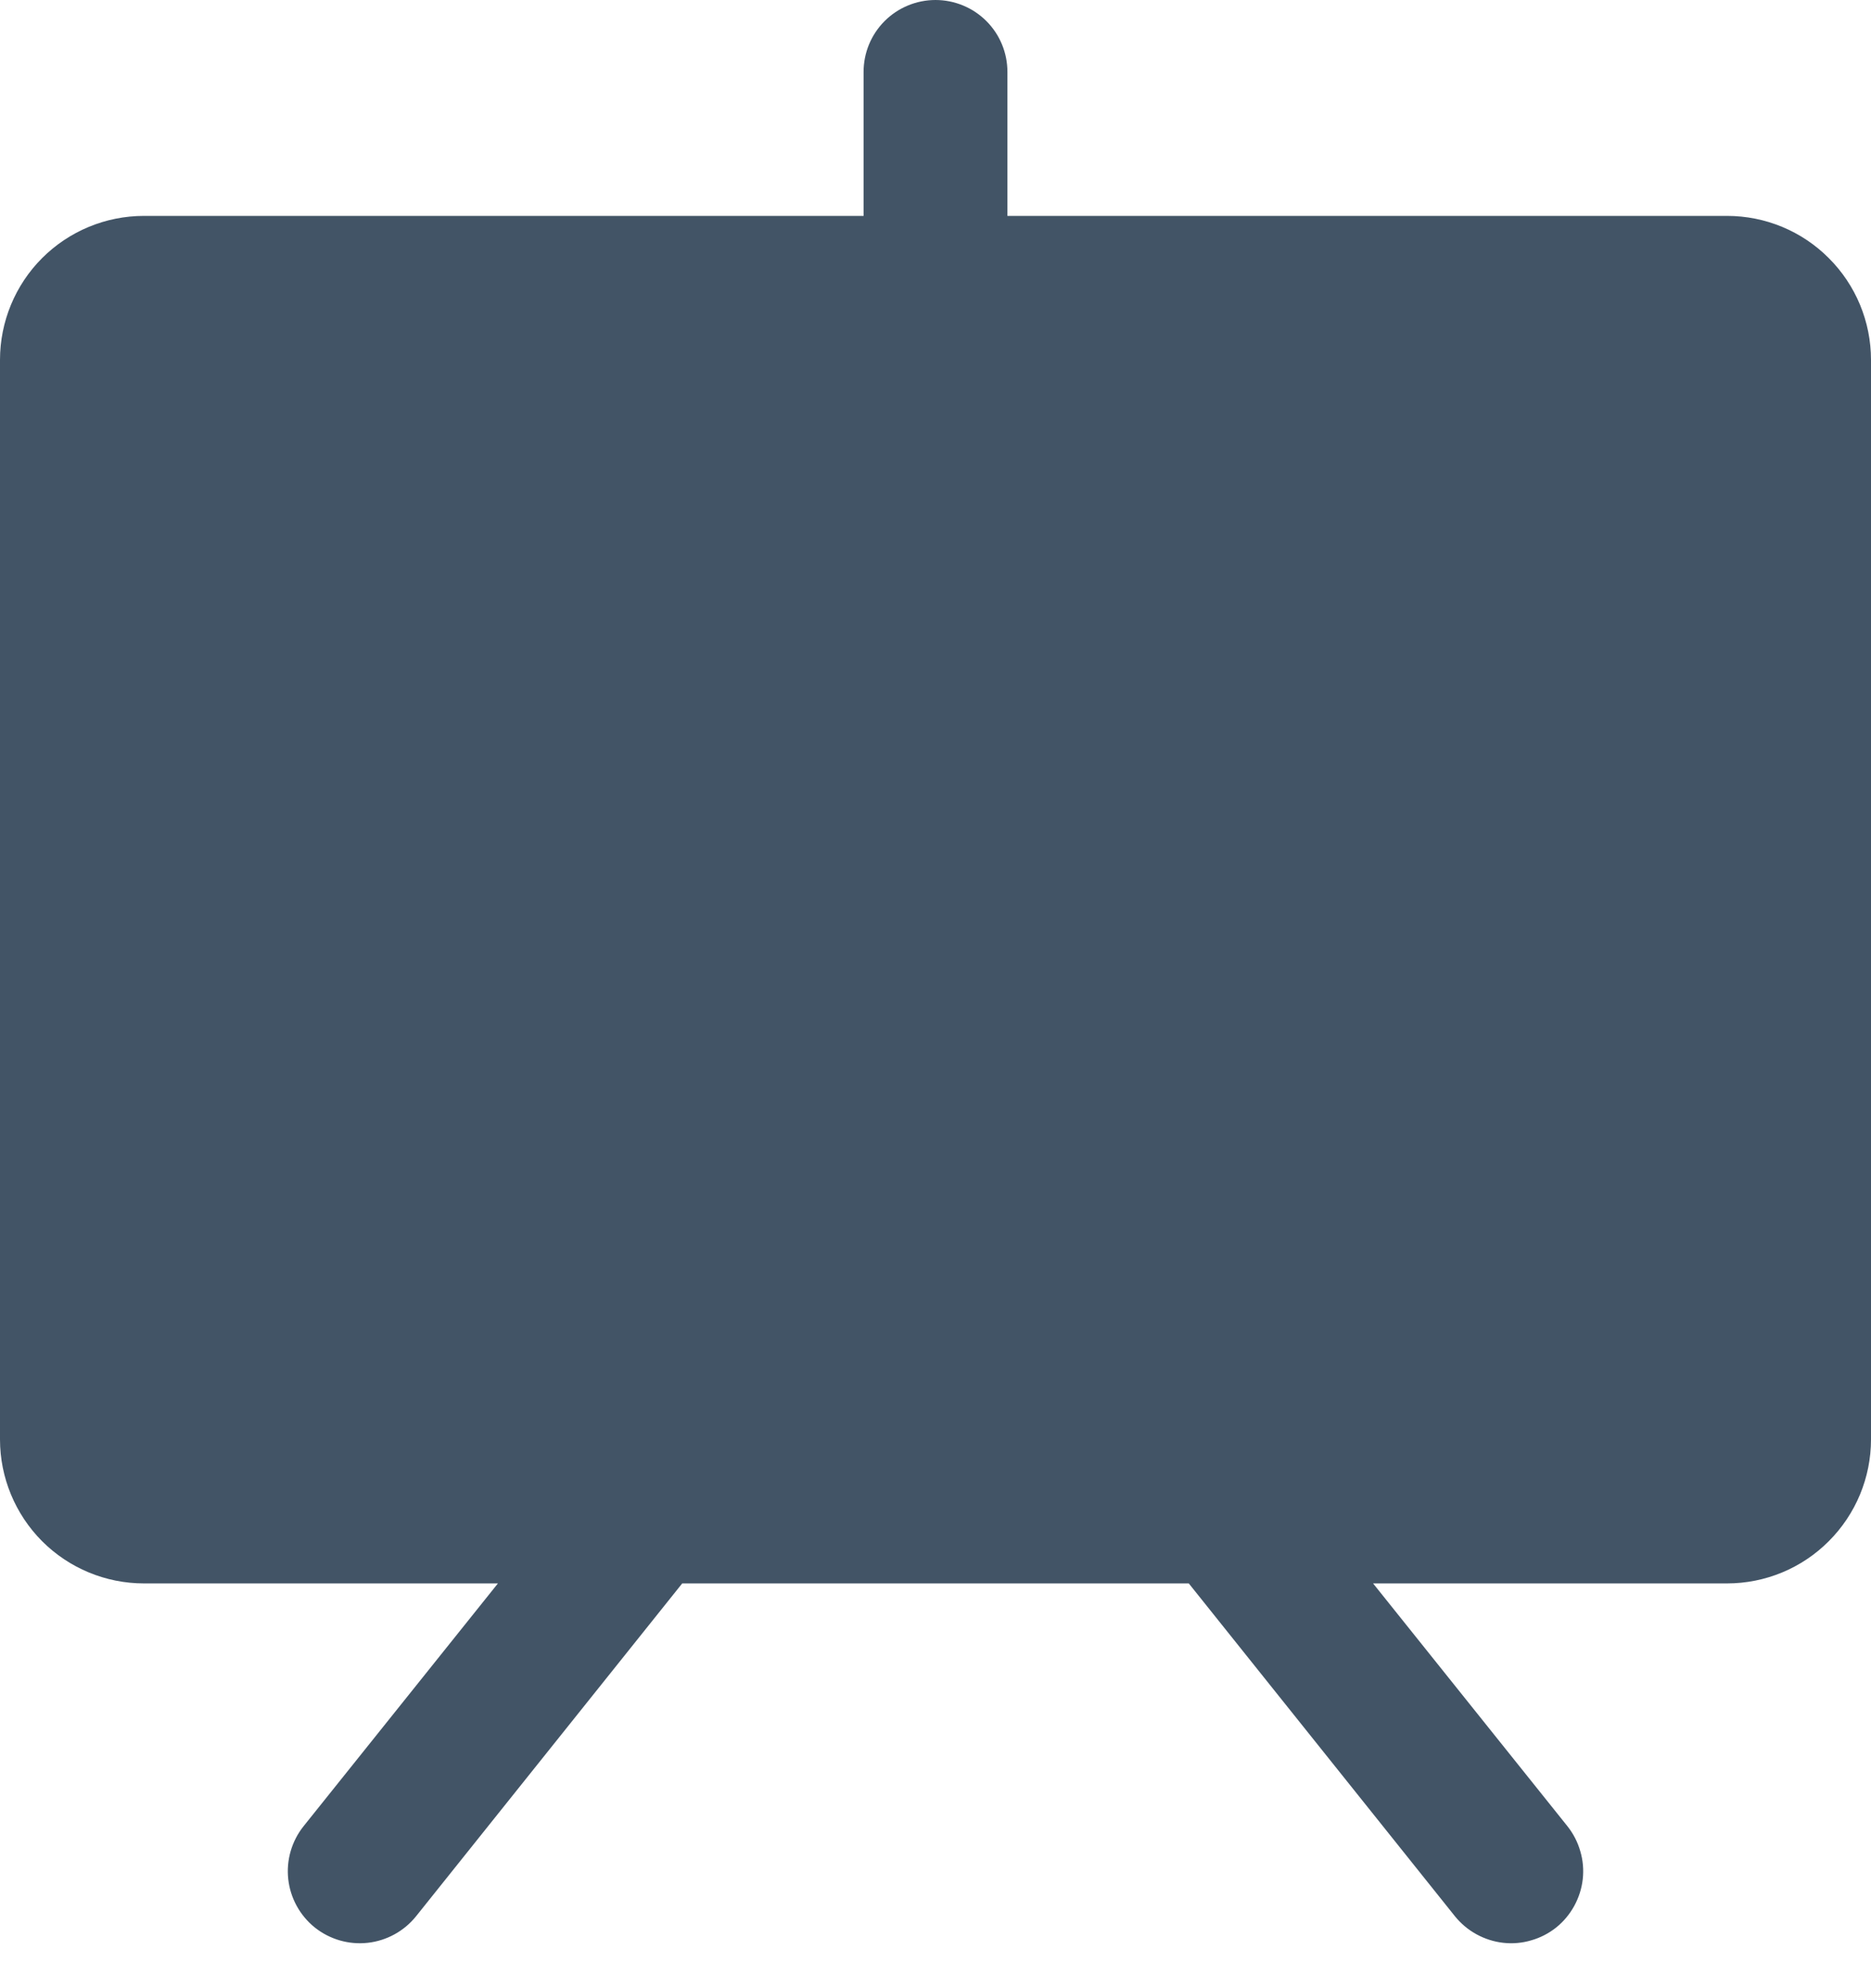 <svg width="16" height="17" viewBox="0 0 16 17" fill="none" xmlns="http://www.w3.org/2000/svg">
<path d="M14.769 1.846H8.615V0.615C8.615 0.452 8.551 0.296 8.435 0.18C8.32 0.065 8.163 0 8 0C7.837 0 7.68 0.065 7.565 0.18C7.449 0.296 7.385 0.452 7.385 0.615V1.846H1.231C0.904 1.846 0.591 1.976 0.36 2.207C0.13 2.437 0 2.751 0 3.077V12.308C0 12.634 0.13 12.947 0.36 13.178C0.591 13.409 0.904 13.539 1.231 13.539H4.258L2.596 15.615C2.494 15.743 2.447 15.906 2.465 16.068C2.483 16.23 2.565 16.379 2.692 16.481C2.82 16.583 2.983 16.63 3.145 16.612C3.307 16.594 3.456 16.512 3.558 16.385L5.834 13.539H10.166L12.442 16.385C12.493 16.448 12.555 16.5 12.626 16.539C12.697 16.578 12.775 16.603 12.855 16.612C12.935 16.621 13.017 16.614 13.094 16.591C13.172 16.569 13.245 16.531 13.308 16.481C13.371 16.43 13.423 16.368 13.462 16.297C13.501 16.226 13.526 16.148 13.535 16.068C13.544 15.988 13.537 15.906 13.514 15.829C13.492 15.751 13.454 15.678 13.404 15.615L11.742 13.539H14.769C15.096 13.539 15.409 13.409 15.639 13.178C15.87 12.947 16 12.634 16 12.308V3.077C16 2.751 15.87 2.437 15.639 2.207C15.409 1.976 15.096 1.846 14.769 1.846Z" fill="#425466"/>
</svg>
